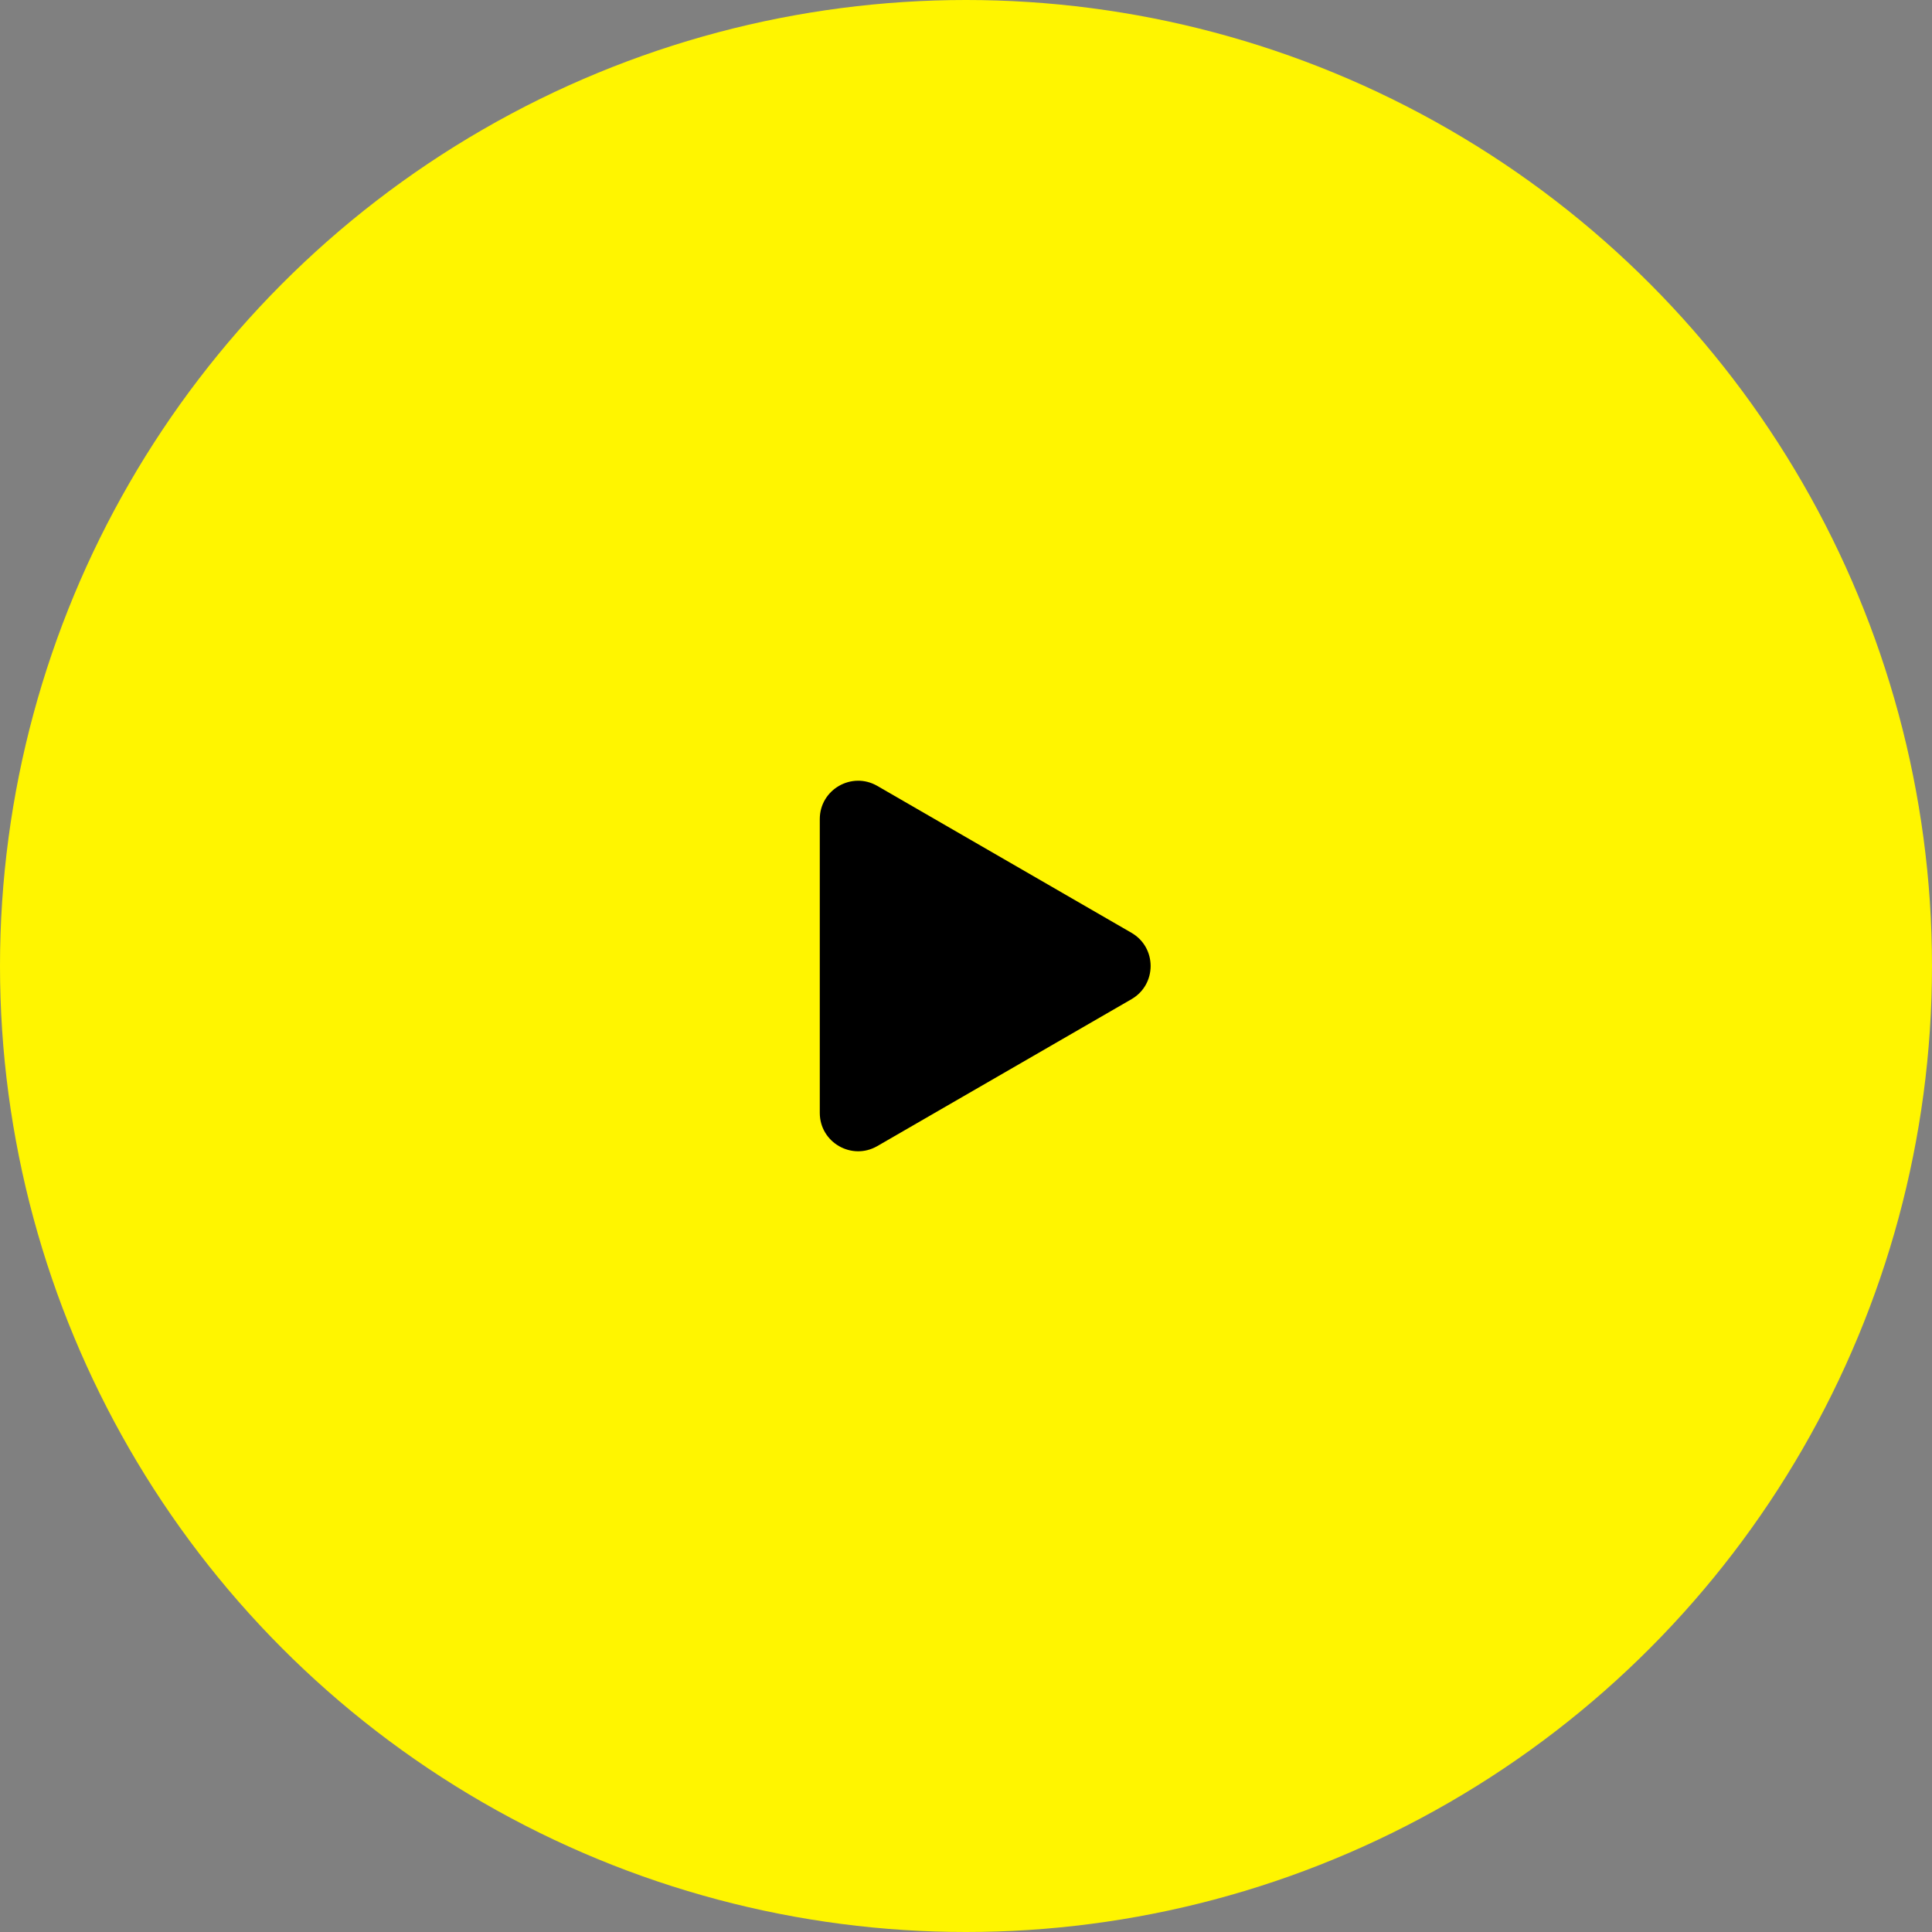 <?xml version="1.0" encoding="UTF-8"?> <svg xmlns="http://www.w3.org/2000/svg" width="403" height="403" viewBox="0 0 403 403" fill="none"><rect x="0" y="0" width="403" height="403" fill="#808080" stroke="none"/> <circle cx="201.5" cy="201.5" r="201.5" fill="#FFF500"></circle> <path d="M236.015 194.574C241.344 197.653 241.344 205.347 236.015 208.426L183.003 239.063C177.67 242.145 171 238.297 171 232.137L171 170.863C171 164.703 177.67 160.855 183.003 163.937L236.015 194.574Z" fill="black"></path> </svg> 